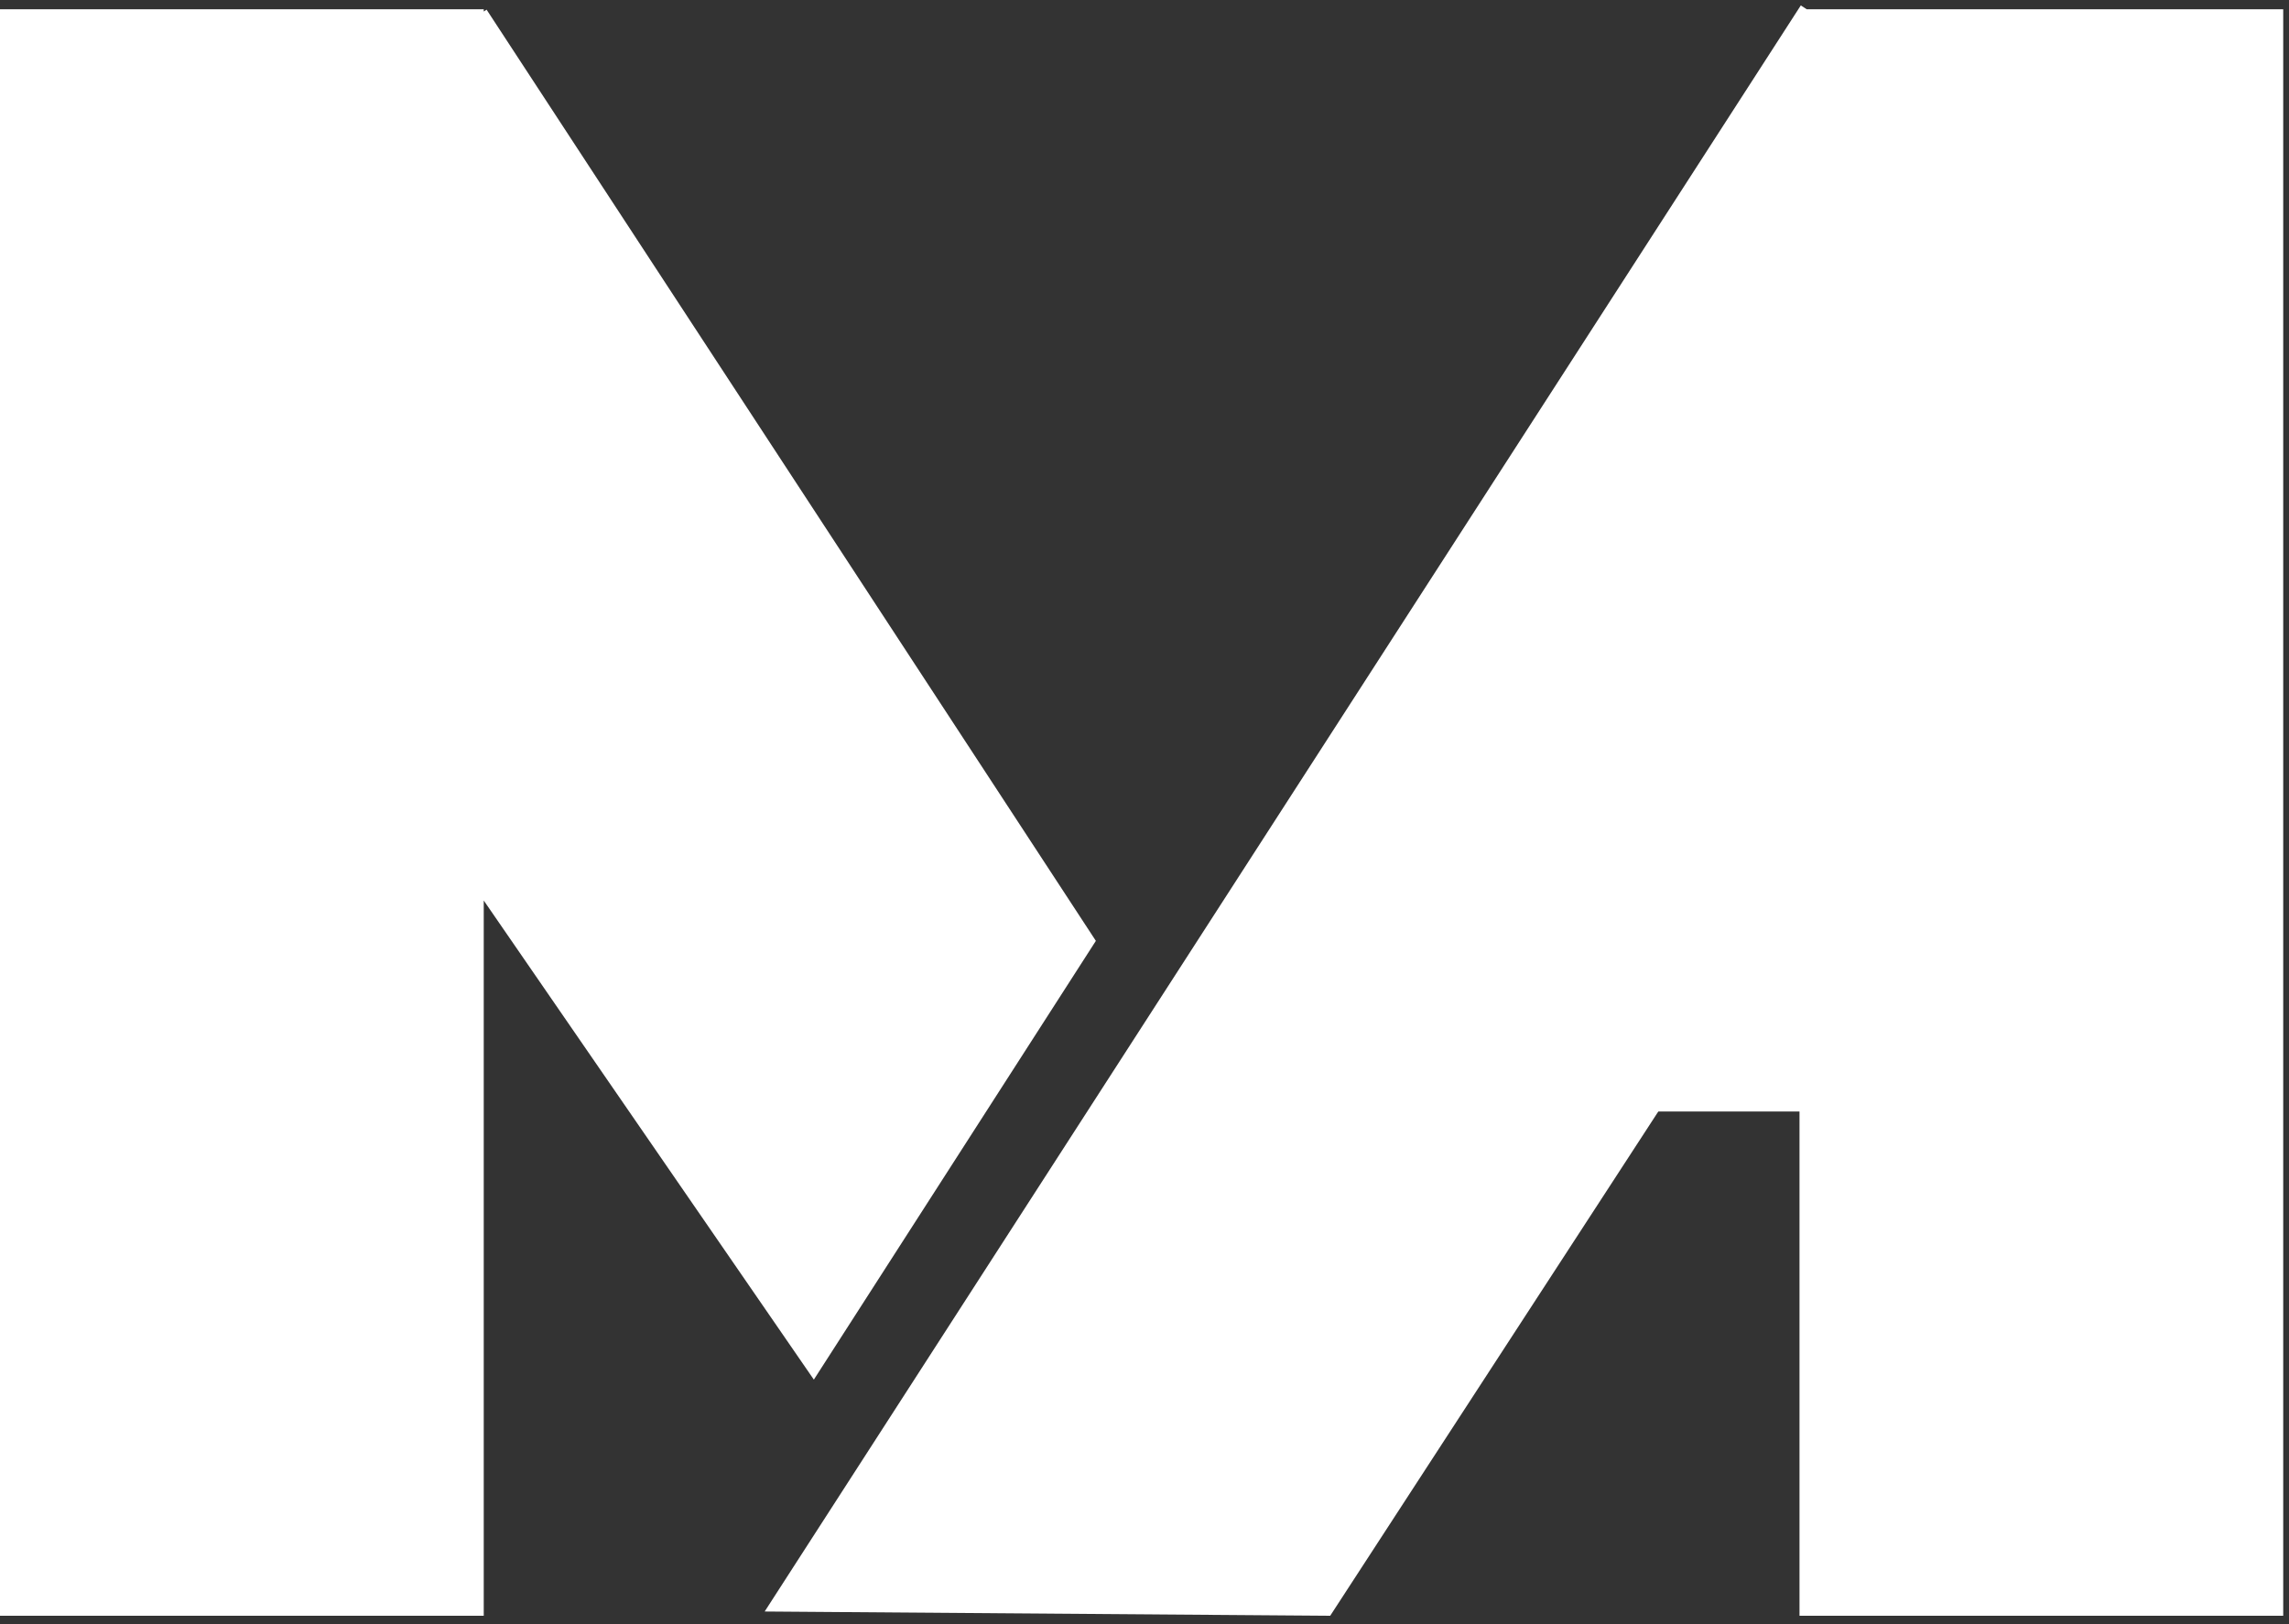 <svg xmlns="http://www.w3.org/2000/svg" width="93" height="66" viewBox="0 0 93 66" fill="none"><rect x="0" y="0" width="93" height="66" fill="#333333" stroke="none"/><path d="M44.524 38.233L19.77 0.393L19.654 0.468V0.378H0V65.658H19.654V36.593L33.066 56.062L44.524 38.233Z" fill="white"></path><path d="M73.408 0.378L73.165 0.22L31.068 65.485L54.045 65.658L73.112 36.349V65.658H92.765V0.378H73.408Z" fill="white"></path><rect x="61.627" y="33.269" width="27.246" height="11.898" fill="white"></rect></svg>